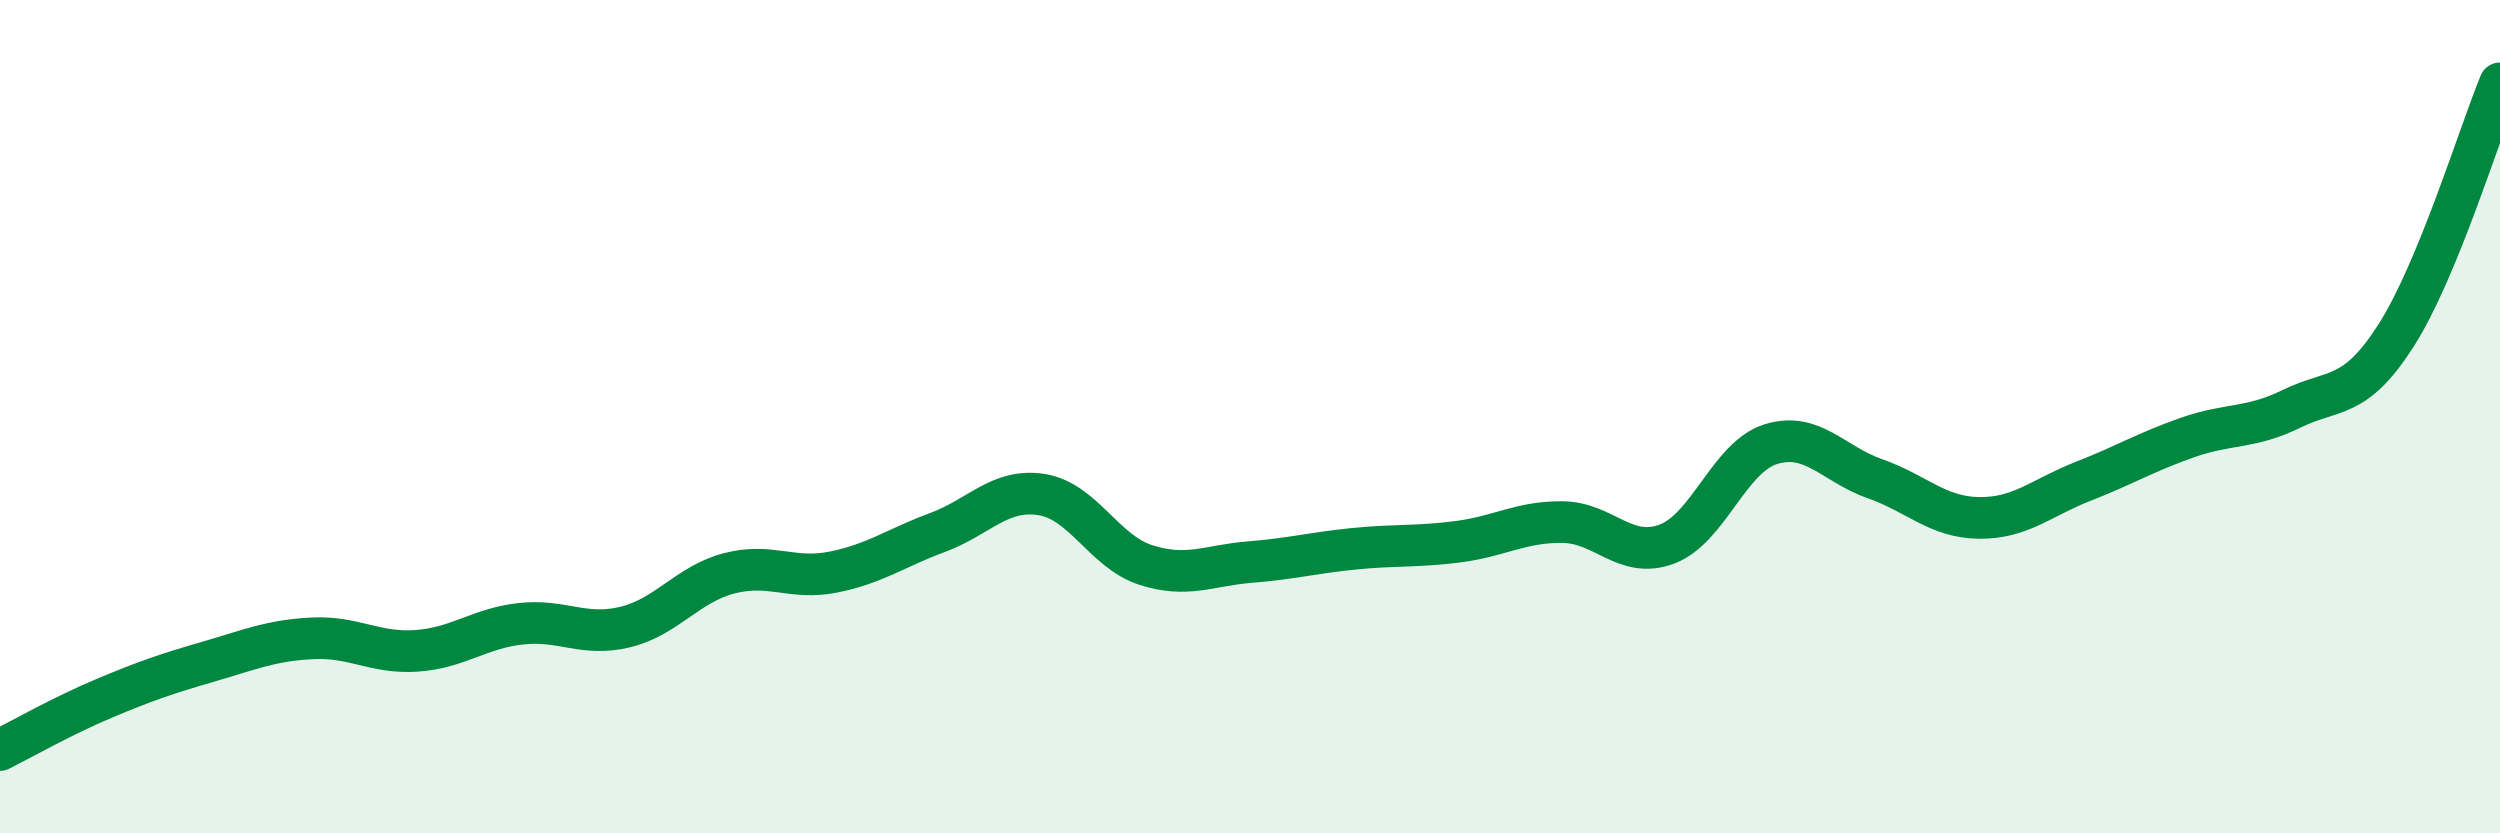 
    <svg width="60" height="20" viewBox="0 0 60 20" xmlns="http://www.w3.org/2000/svg">
      <path
        d="M 0,18 C 0.5,17.75 1.5,17.18 2.5,16.76 C 3.5,16.34 4,16.17 5,15.88 C 6,15.59 6.5,15.37 7.5,15.32 C 8.5,15.27 9,15.69 10,15.62 C 11,15.55 11.5,15.08 12.5,14.97 C 13.5,14.86 14,15.29 15,15.05 C 16,14.81 16.5,14.02 17.5,13.76 C 18.5,13.5 19,13.93 20,13.73 C 21,13.53 21.5,13.15 22.5,12.78 C 23.5,12.41 24,11.71 25,11.87 C 26,12.03 26.5,13.24 27.5,13.56 C 28.5,13.88 29,13.57 30,13.49 C 31,13.41 31.5,13.27 32.5,13.17 C 33.5,13.07 34,13.13 35,13 C 36,12.87 36.5,12.52 37.5,12.53 C 38.5,12.54 39,13.43 40,13.06 C 41,12.69 41.5,10.97 42.5,10.66 C 43.5,10.35 44,11.14 45,11.49 C 46,11.84 46.5,12.42 47.5,12.43 C 48.5,12.44 49,11.94 50,11.55 C 51,11.16 51.5,10.85 52.5,10.5 C 53.5,10.15 54,10.3 55,9.81 C 56,9.32 56.5,9.62 57.5,8.06 C 58.5,6.5 59.5,3.21 60,2L60 20L0 20Z"
        fill="#008740"
        opacity="0.1"
        stroke-linecap="round"
        stroke-linejoin="round"
      />
      <path
        d="M 0,18 C 0.5,17.75 1.5,17.18 2.5,16.76 C 3.5,16.34 4,16.17 5,15.88 C 6,15.59 6.5,15.37 7.5,15.32 C 8.5,15.27 9,15.69 10,15.62 C 11,15.55 11.5,15.08 12.5,14.97 C 13.5,14.86 14,15.29 15,15.05 C 16,14.81 16.5,14.02 17.5,13.76 C 18.5,13.5 19,13.93 20,13.73 C 21,13.53 21.5,13.15 22.5,12.78 C 23.5,12.41 24,11.71 25,11.87 C 26,12.03 26.5,13.24 27.5,13.56 C 28.5,13.88 29,13.57 30,13.49 C 31,13.41 31.5,13.27 32.5,13.17 C 33.5,13.07 34,13.13 35,13 C 36,12.87 36.5,12.52 37.5,12.53 C 38.5,12.54 39,13.43 40,13.06 C 41,12.69 41.5,10.97 42.5,10.66 C 43.5,10.35 44,11.14 45,11.49 C 46,11.84 46.5,12.42 47.5,12.43 C 48.5,12.44 49,11.94 50,11.55 C 51,11.16 51.5,10.85 52.5,10.5 C 53.5,10.15 54,10.3 55,9.81 C 56,9.32 56.5,9.62 57.5,8.06 C 58.5,6.5 59.5,3.21 60,2"
        stroke="#008740"
        stroke-width="1"
        fill="none"
        stroke-linecap="round"
        stroke-linejoin="round"
      />
    </svg>
  